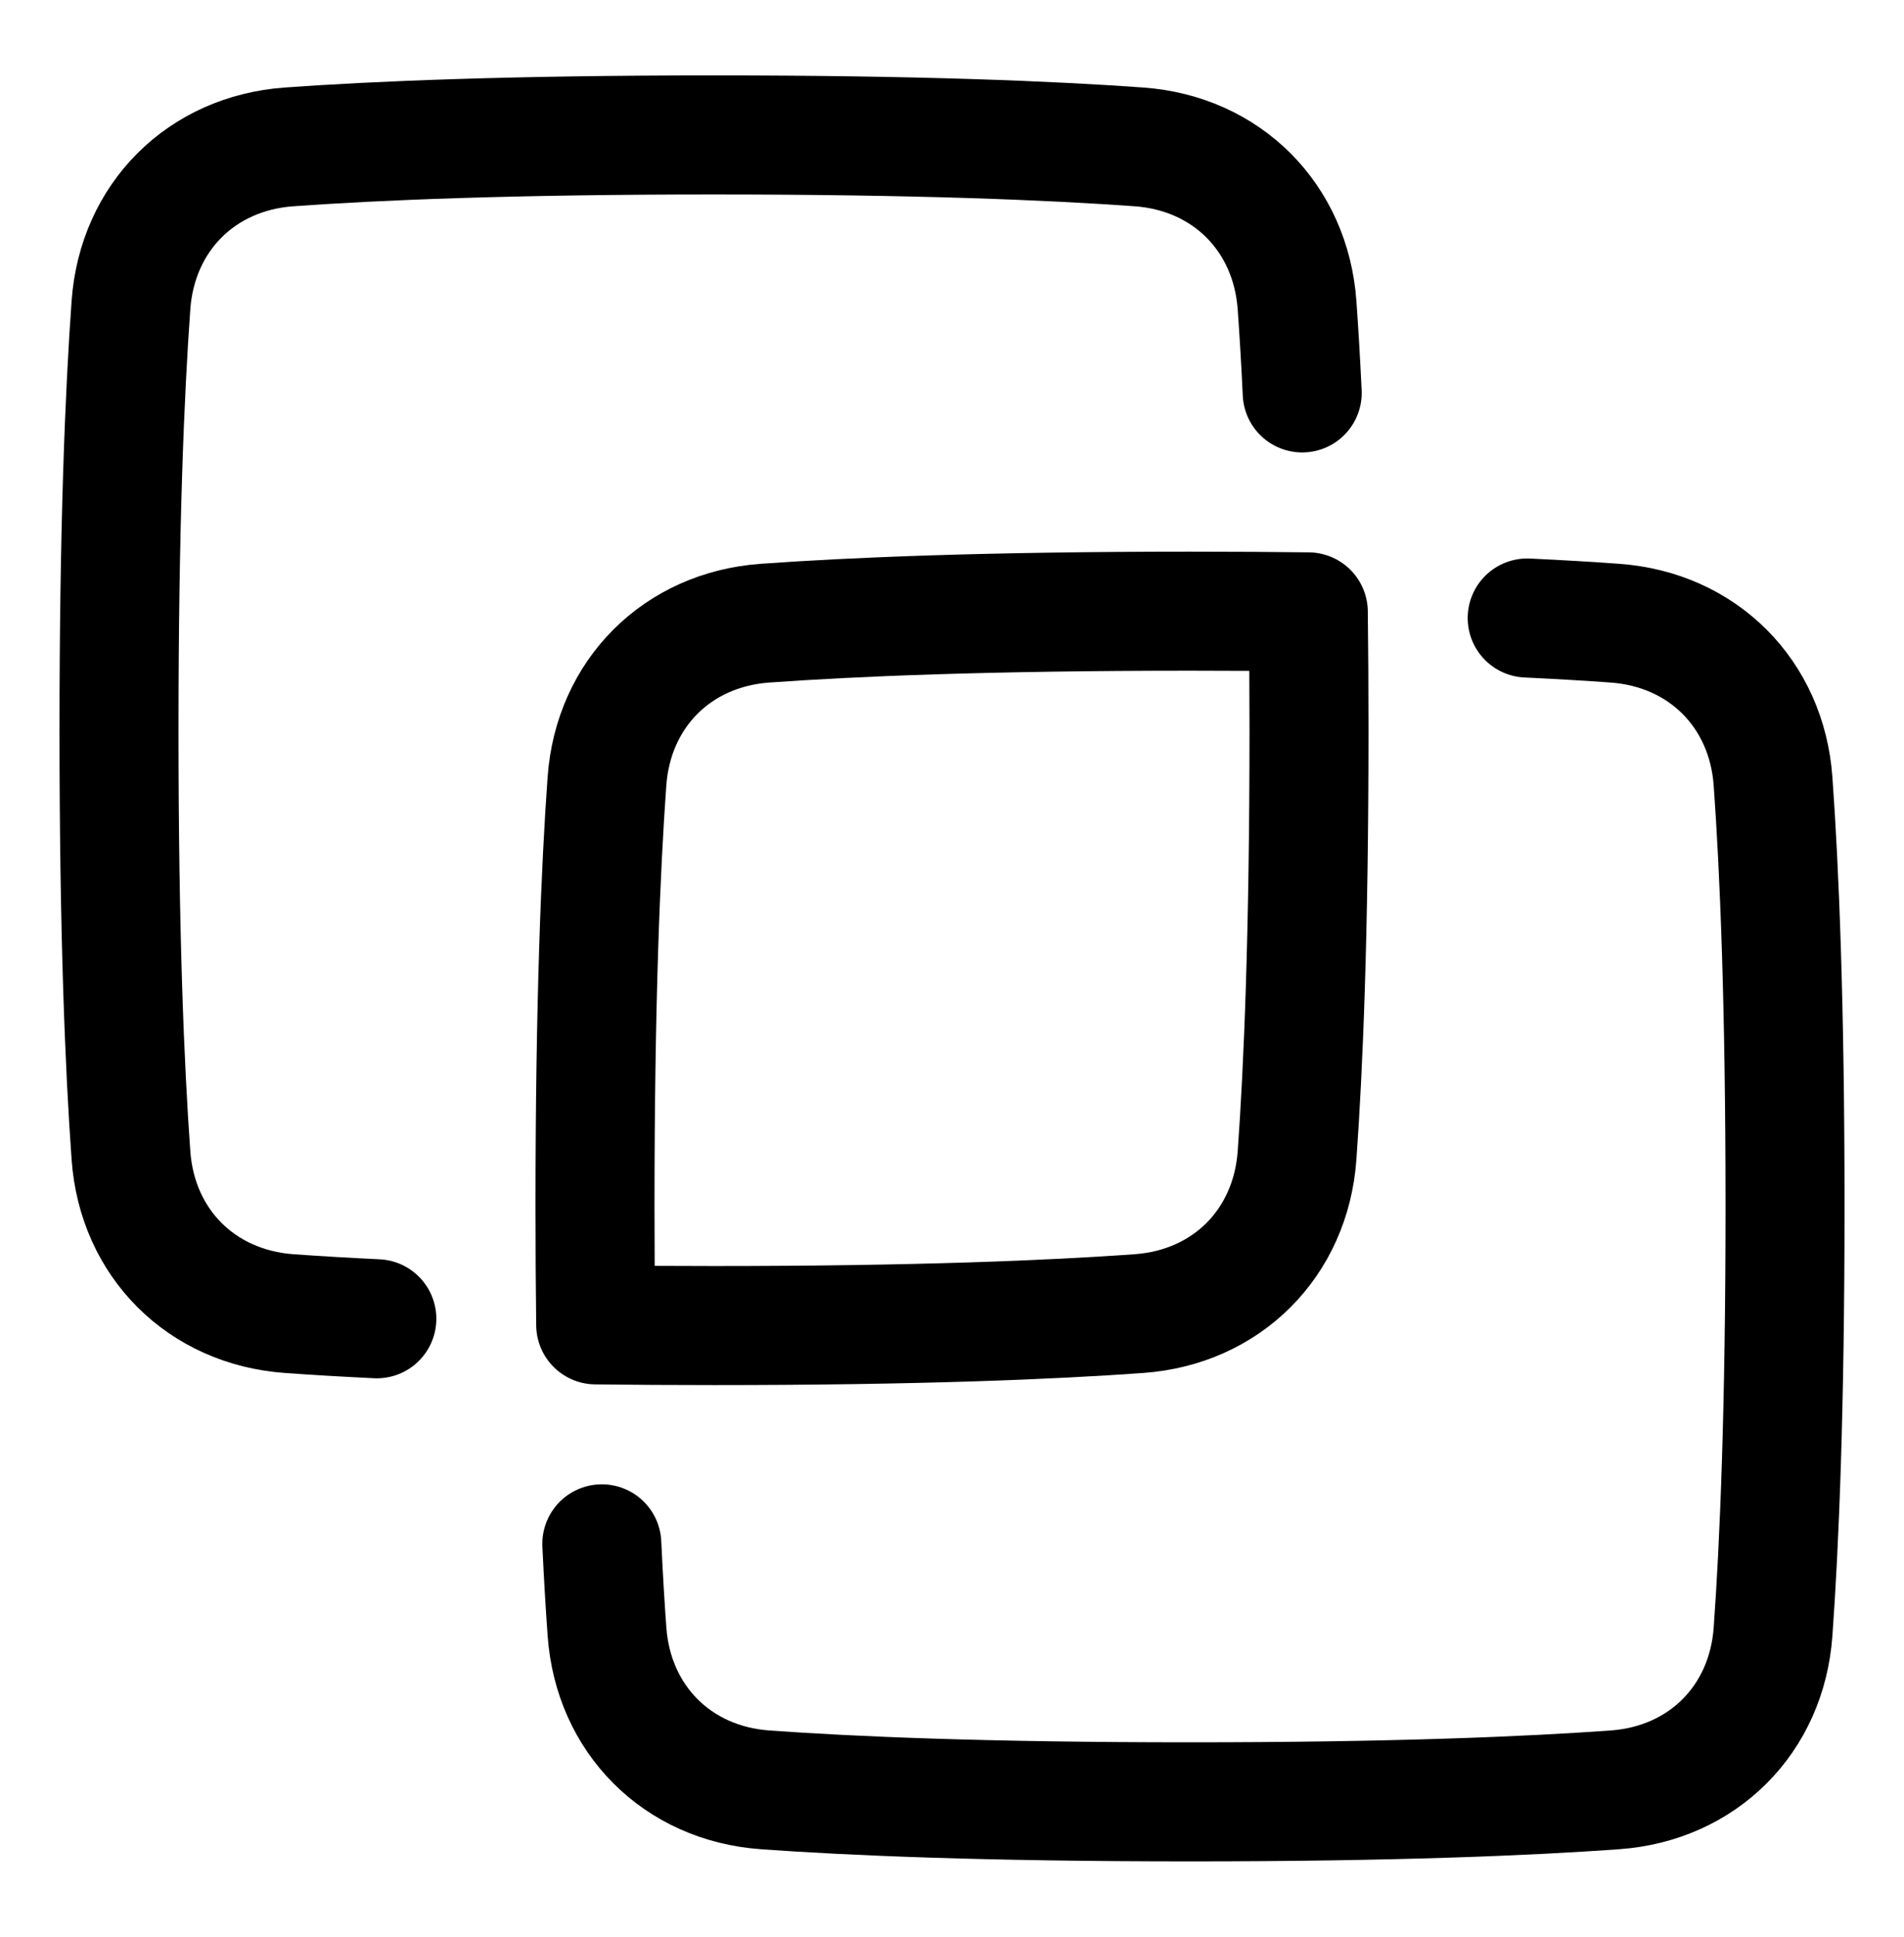 <svg width="60" height="61" viewBox="0 0 60 61" fill="none" xmlns="http://www.w3.org/2000/svg">
<path d="M41.228 19.272C41.242 20.425 41.25 21.666 41.25 23C41.25 29.402 41.071 33.653 40.873 36.394C40.673 39.157 38.657 41.174 35.894 41.373C33.152 41.571 28.902 41.75 22.5 41.75C21.166 41.75 19.925 41.742 18.772 41.728C18.758 40.575 18.75 39.334 18.75 38C18.75 31.597 18.929 27.346 19.127 24.605C19.327 21.843 21.342 19.827 24.105 19.628C26.846 19.43 31.096 19.25 37.5 19.25C38.834 19.25 40.075 19.258 41.228 19.272Z" stroke="black" stroke-width="3.75" stroke-linecap="round" stroke-linejoin="round"/>
<path d="M48.126 19.465C49.184 19.515 50.1 19.57 50.892 19.628C53.654 19.827 55.674 21.843 55.873 24.606C56.071 27.347 56.251 31.598 56.251 38.001C56.251 44.403 56.071 48.653 55.873 51.395C55.674 54.158 53.657 56.174 50.894 56.373C48.153 56.571 43.903 56.751 37.501 56.751C31.098 56.751 26.848 56.571 24.107 56.373C21.344 56.174 19.327 54.154 19.128 51.391C19.07 50.6 19.015 49.683 18.965 48.625" stroke="black" stroke-width="3.75" stroke-linecap="round" stroke-linejoin="round"/>
<path d="M11.875 41.536C10.817 41.486 9.9 41.43 9.109 41.373C6.347 41.173 4.327 39.157 4.127 36.395C3.929 33.654 3.75 29.403 3.75 23C3.75 16.598 3.929 12.347 4.127 9.606C4.327 6.843 6.343 4.826 9.106 4.627C11.848 4.429 16.098 4.25 22.5 4.25C28.902 4.25 33.153 4.429 35.894 4.627C38.657 4.826 40.674 6.847 40.873 9.61C40.93 10.401 40.986 11.318 41.036 12.375" stroke="black" stroke-width="3.75" stroke-linecap="round" stroke-linejoin="round"/>
</svg>
